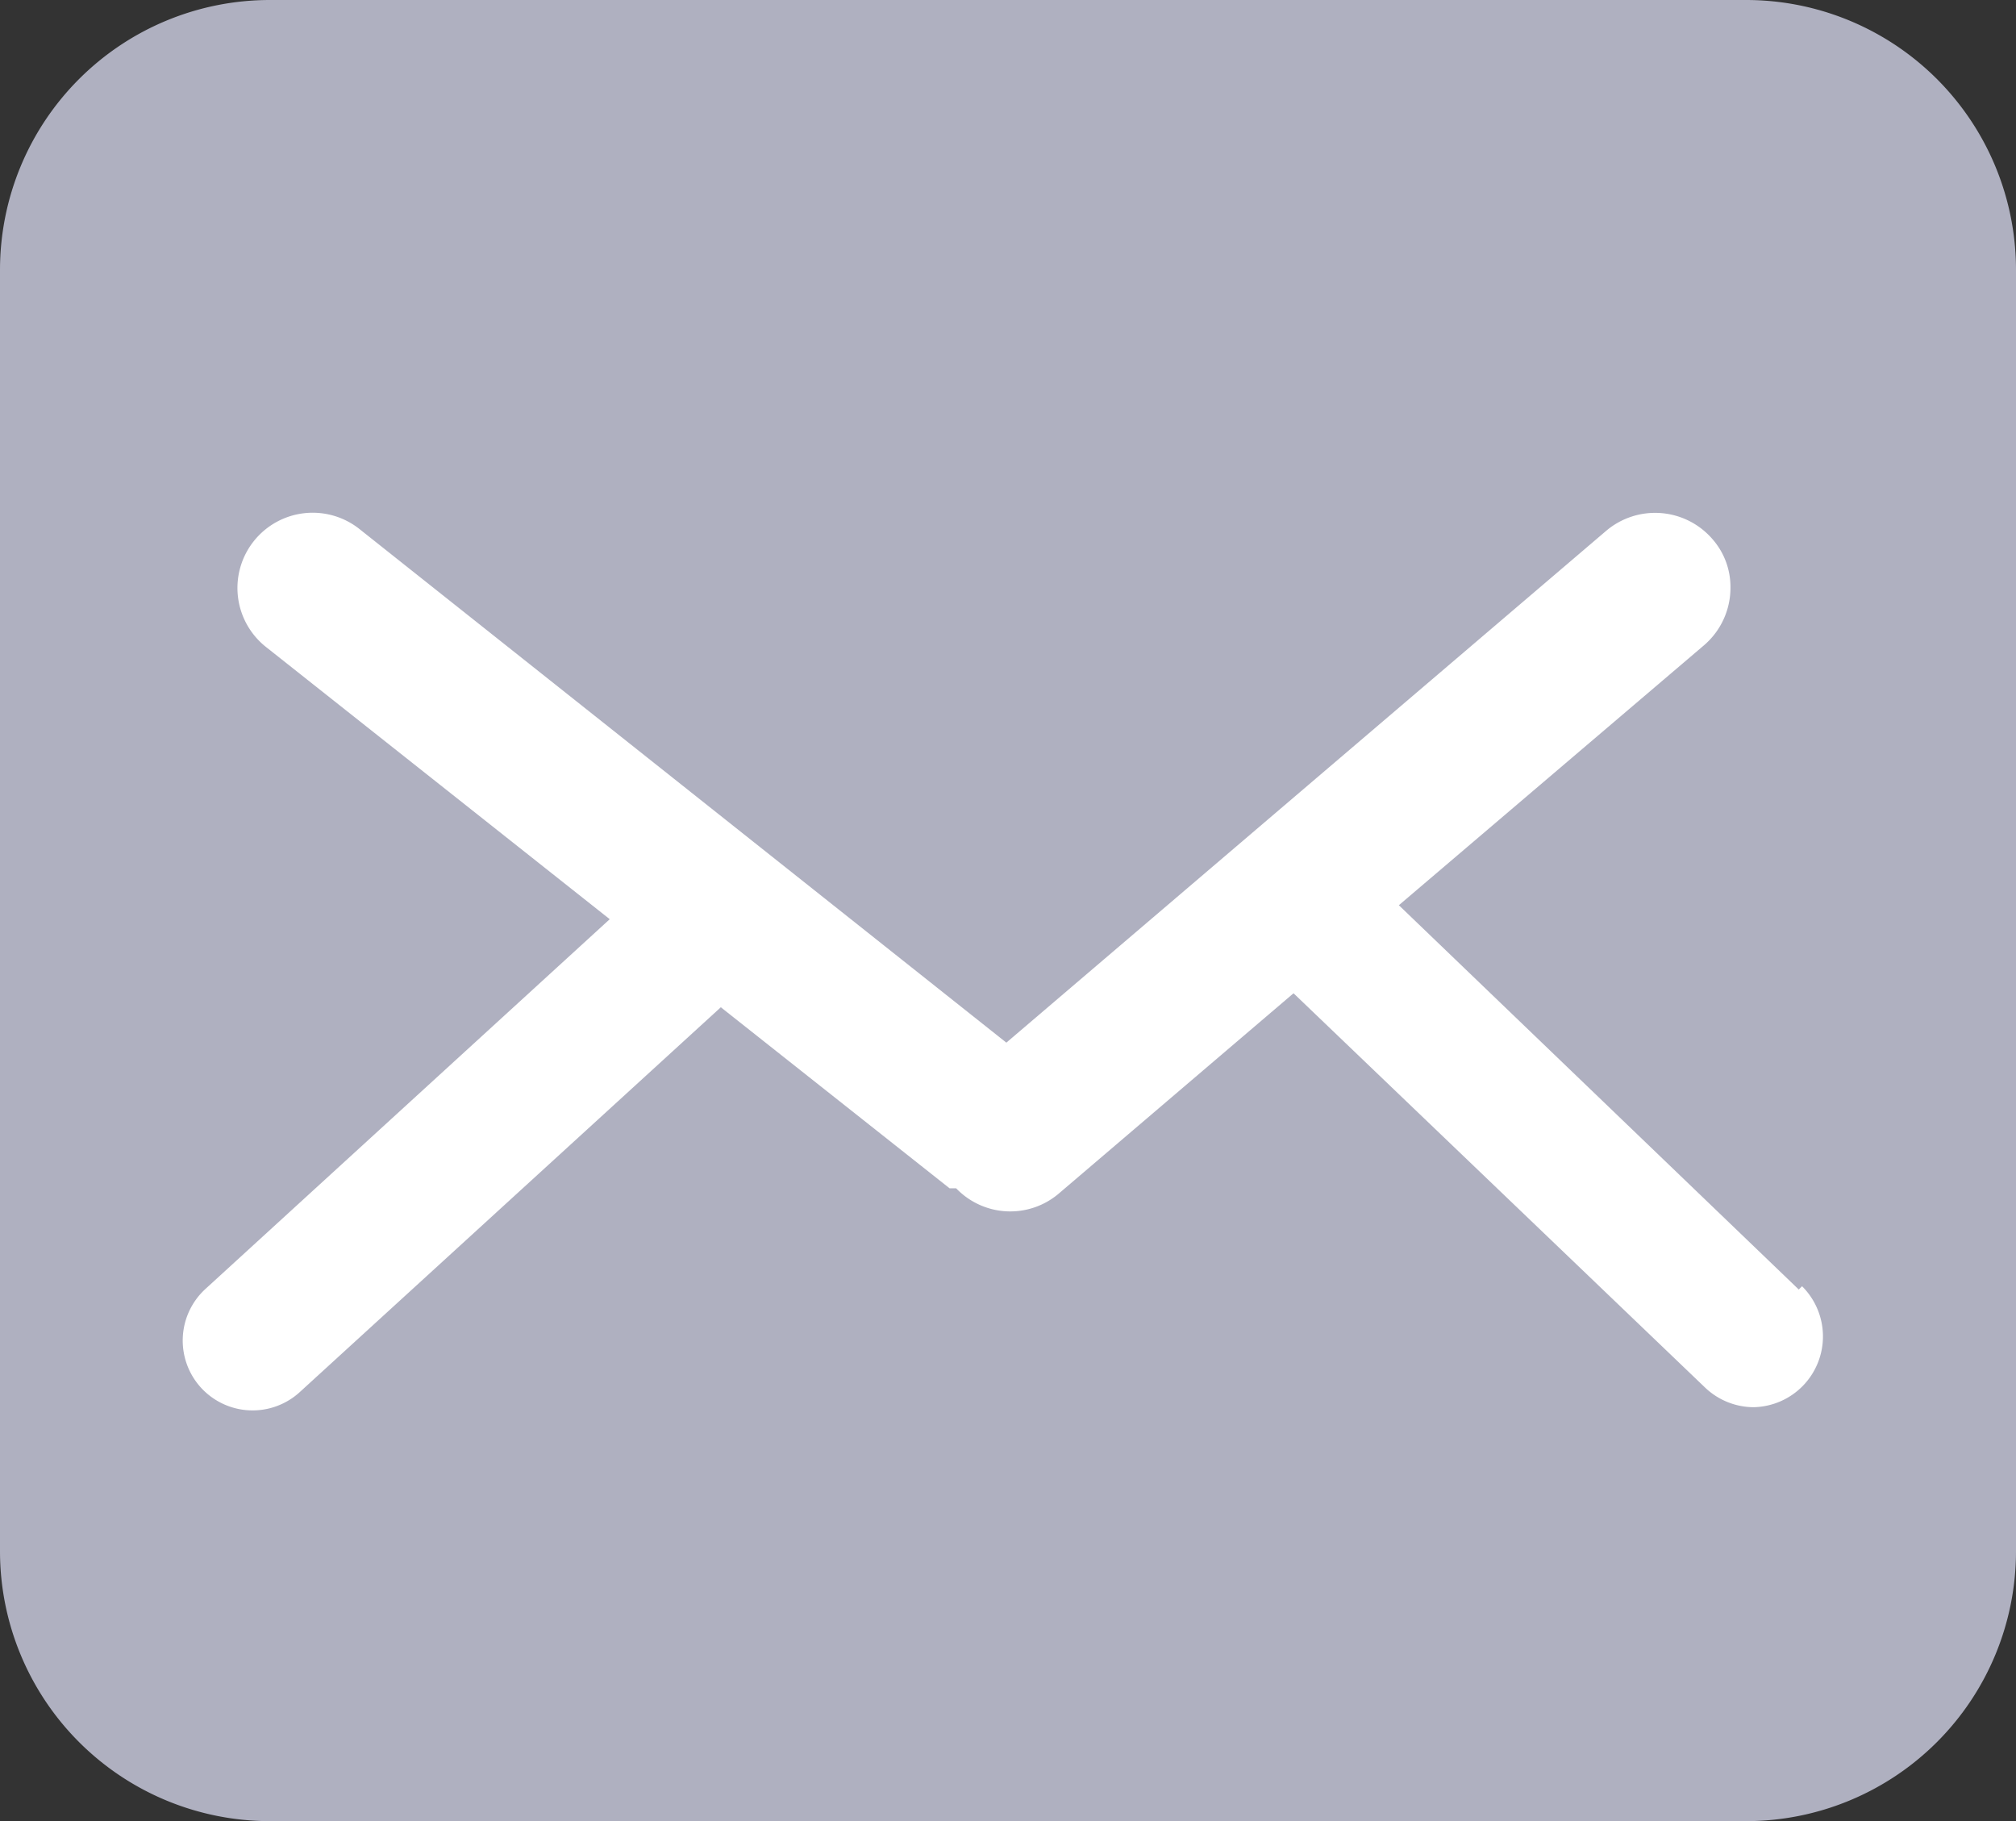 <svg xmlns="http://www.w3.org/2000/svg" viewBox="0 0 24.5 22.13"><rect x="0" y="0" width="24.5" height="22.13" fill="#333333" stroke="none"/><defs><style>.cls-1{fill:#afb0c0;}.cls-2{fill:#fff;}</style></defs><g id="Слой_2" data-name="Слой 2"><g id="Слой_1-2" data-name="Слой 1"><path class="cls-1" d="M21.22,22.13H3.28A3.28,3.28,0,0,1,0,18.85V3.28A3.28,3.28,0,0,1,3.28,0H21.22A3.28,3.28,0,0,1,24.5,3.28V18.85A3.28,3.28,0,0,1,21.22,22.13Z"/><path class="cls-2" d="M21.86,15.67,17,11l3.71-3.16a.92.92,0,0,0,.32-.7.88.88,0,0,0-.22-.59.92.92,0,0,0-1.29-.1l-7.29,6.22L4.37,6.43A.91.91,0,0,0,3.23,7.86l4.18,3.31L2.5,15.66a.85.85,0,0,0-.06,1.2.85.85,0,0,0,1.21.05l5.11-4.67,2.78,2.2.08,0a.91.91,0,0,0,1.24.07l2.86-2.44,5,4.79a.86.86,0,0,0,.59.24.86.86,0,0,0,.59-1.47Z"/></g></g></svg>